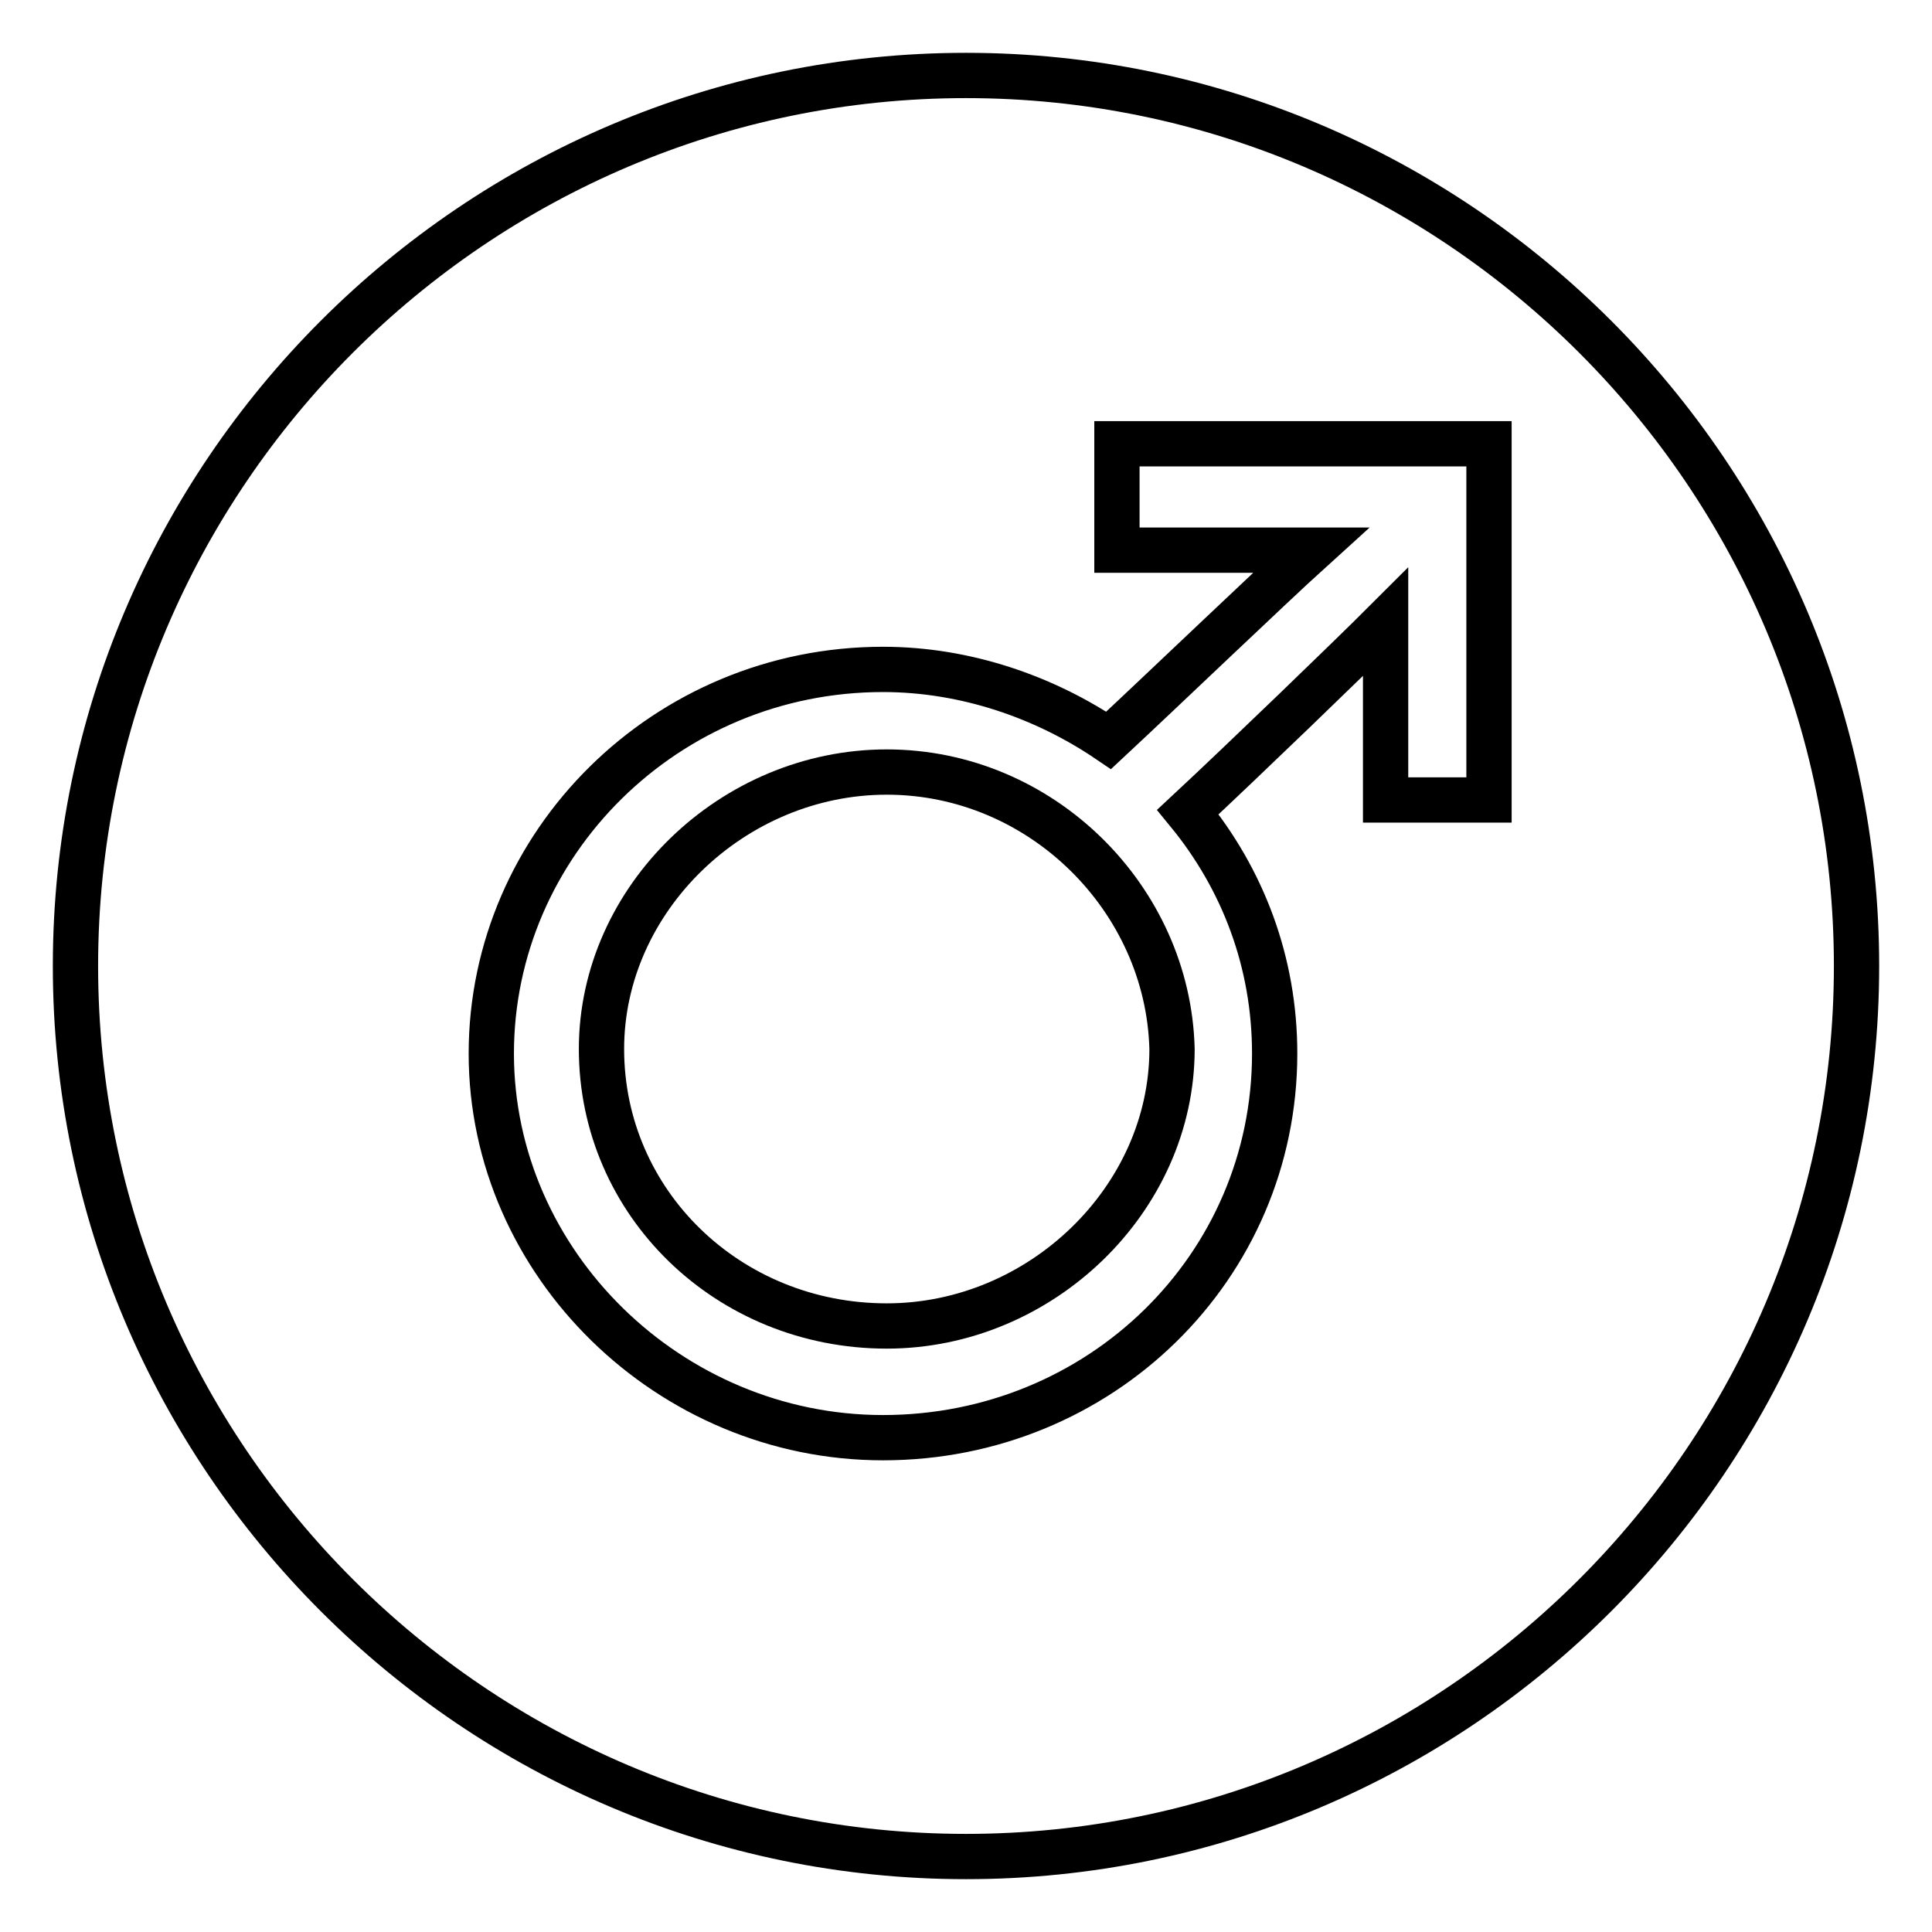 <?xml version="1.0" encoding="utf-8"?>
<!-- Svg Vector Icons : http://www.onlinewebfonts.com/icon -->
<!DOCTYPE svg PUBLIC "-//W3C//DTD SVG 1.1//EN" "http://www.w3.org/Graphics/SVG/1.1/DTD/svg11.dtd">
<svg version="1.1" xmlns="http://www.w3.org/2000/svg" xmlns:xlink="http://www.w3.org/1999/xlink" x="0px" y="0px" viewBox="0 0 256 256" enable-background="new 0 0 256 256" xml:space="preserve">
<g><g><path stroke-width="6" fill-opacity="0" stroke="#000000"  d="M128,10C63,10,10,63,10,128c0,65,53,118,118,118c65,0,118-53,118-118C246,63,193,10,128,10z M197.2,106h-13.6c0,0,0-16.8,0-23.6c-4.7,4.7-18.9,18.4-26.2,25.2c7.3,8.9,11.5,19.9,11.5,32c0,28.3-23.1,50.9-51.9,50.9c-28.3,0-51.9-23.1-51.9-50.9c0-27.8,23.1-50.9,51.9-50.9c11,0,21.5,3.7,29.9,9.4c7.3-6.8,21.5-20.4,26.8-25.2c-7.3,0-25.7,0-25.7,0V58.8h49.3V106z"/><path stroke-width="6" fill-opacity="0" stroke="#000000"  d="M117.5,102.3c-20.4,0-37.8,16.8-37.8,36.7c0,20.4,16.8,36.7,37.8,36.7c20.4,0,37.8-16.8,37.8-36.7C154.8,119.1,138,102.3,117.5,102.3z"/></g></g>
</svg>
